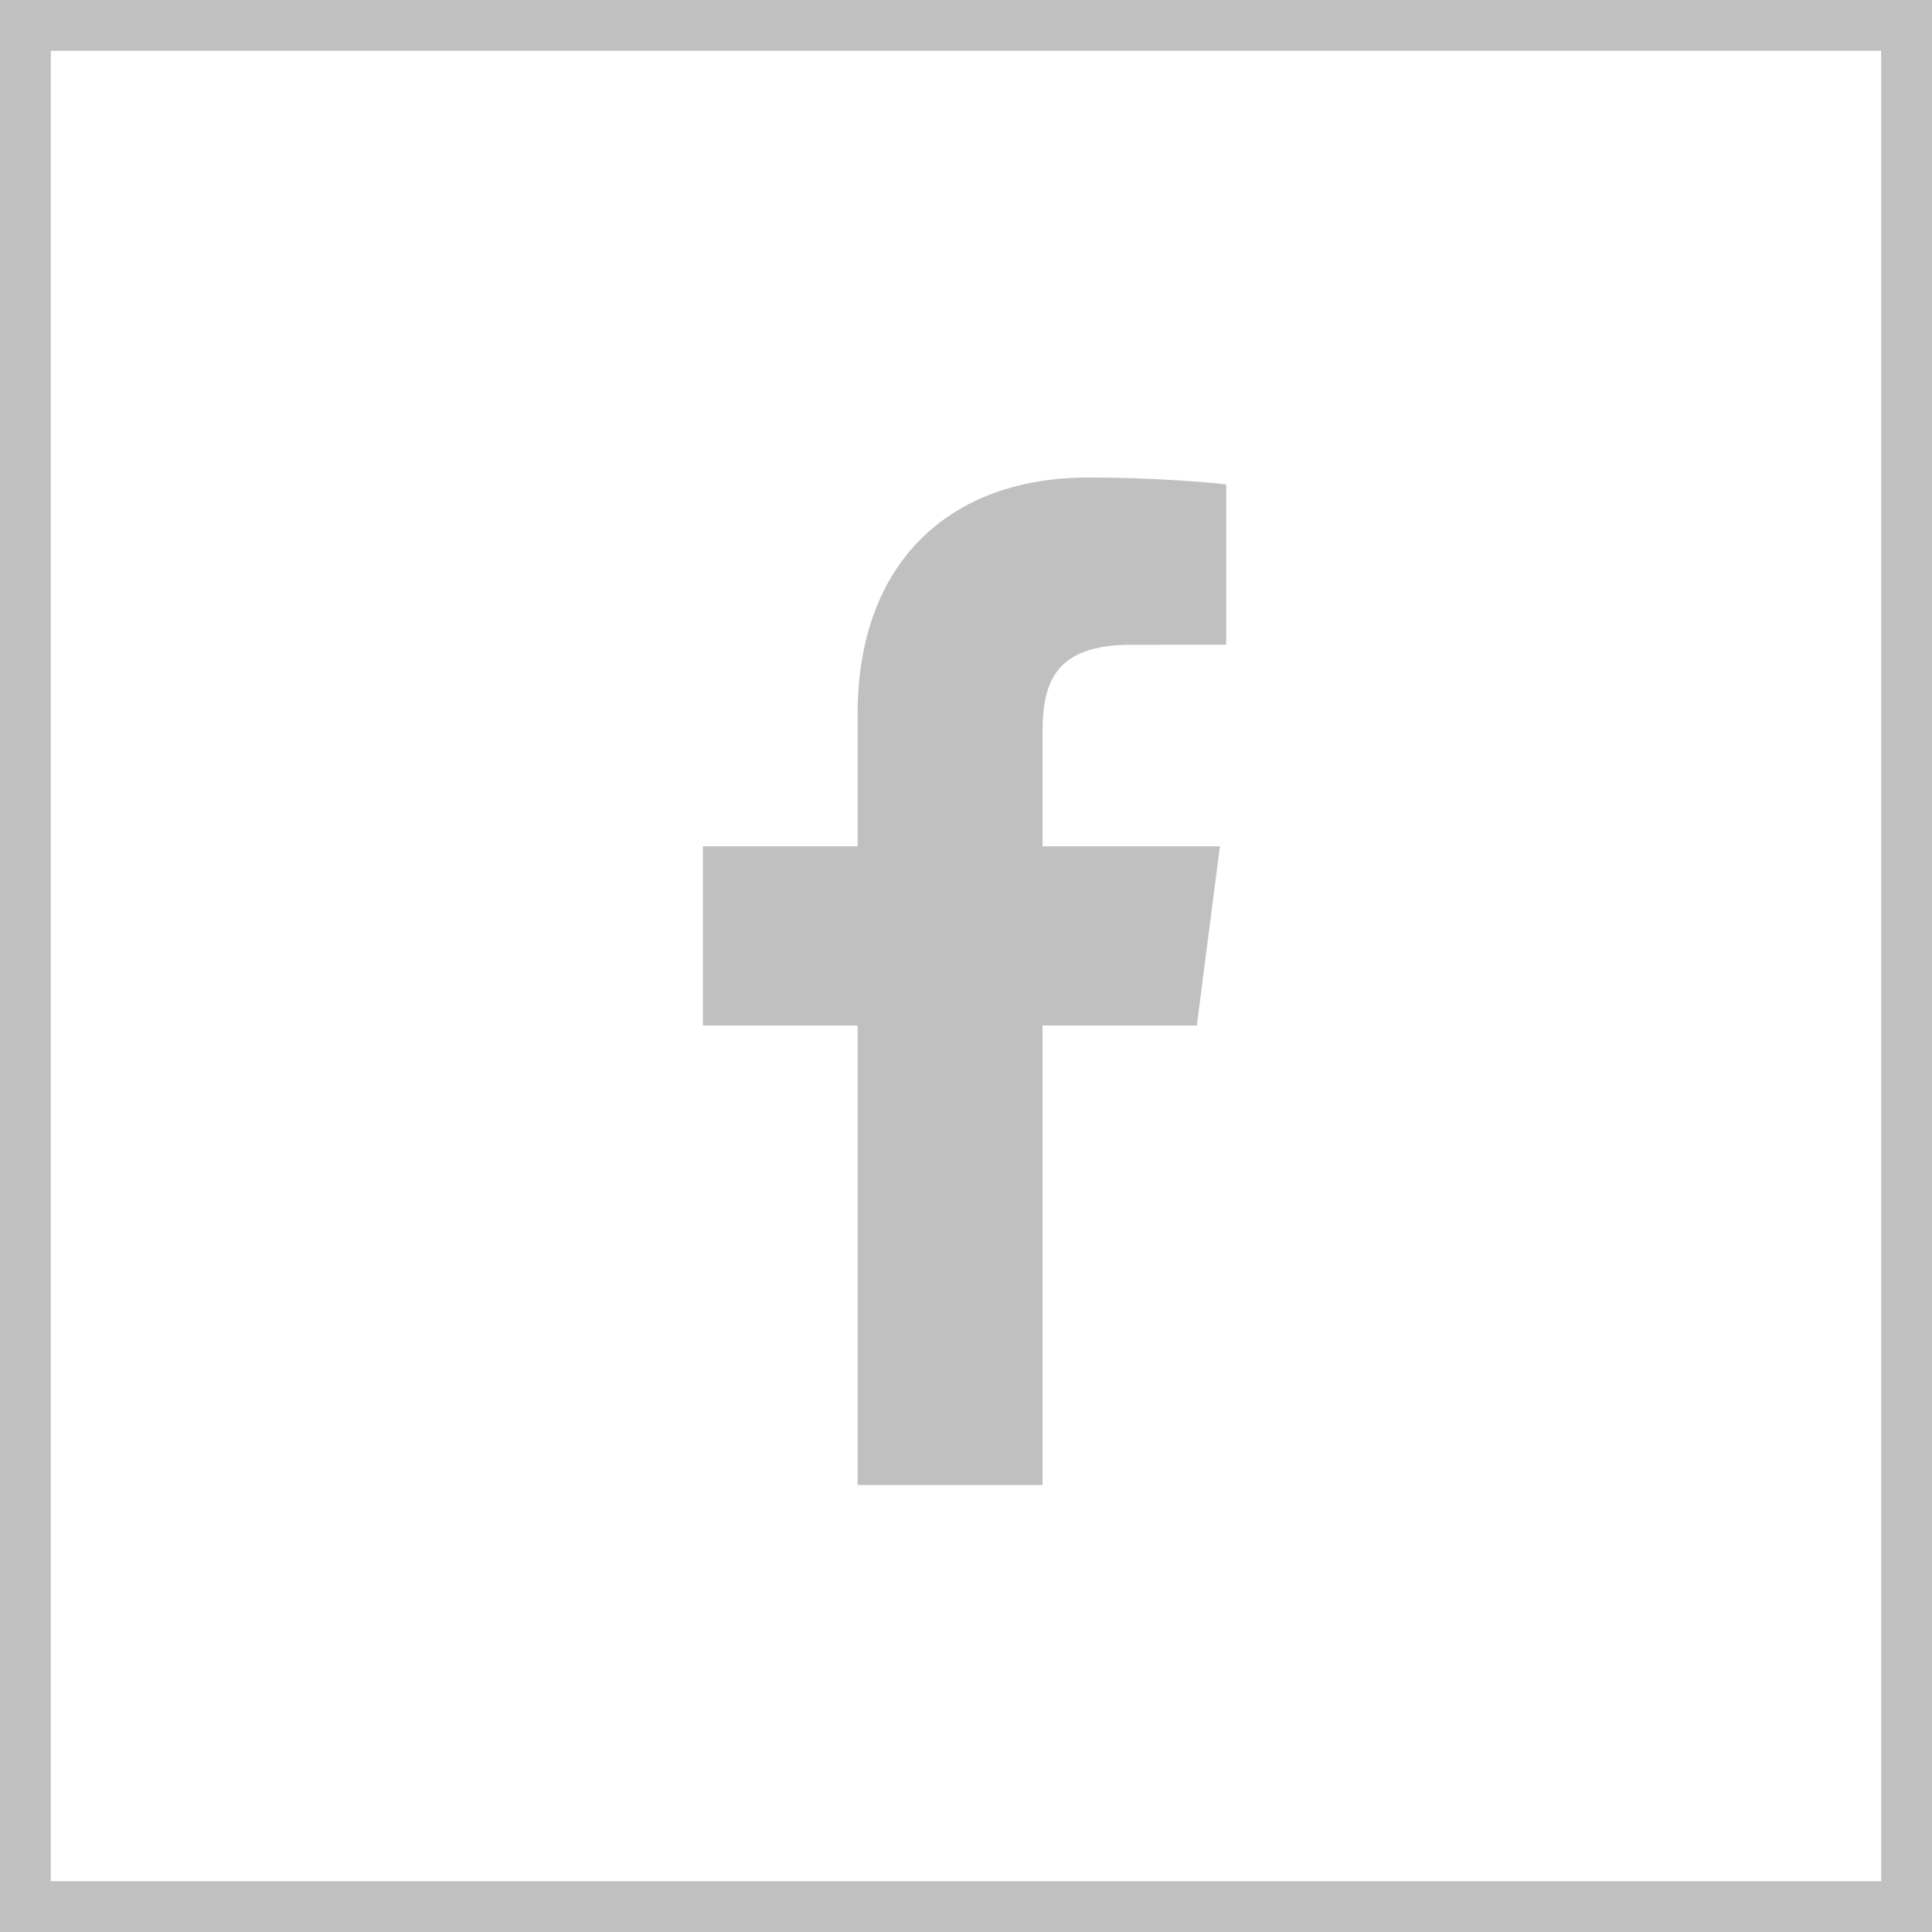<svg width="19" height="19" viewBox="0 0 19 19" fill="none" xmlns="http://www.w3.org/2000/svg">
<path d="M10.253 14.604V10.085H11.77L11.997 8.323H10.253V7.198C10.253 6.688 10.394 6.341 11.126 6.341L12.059 6.34V4.765C11.897 4.744 11.344 4.696 10.7 4.696C9.355 4.696 8.434 5.516 8.434 7.024V8.323H6.913V10.085H8.434V14.604H10.253Z" fill="#C0C0C0"/>
<rect x="0.25" y="0.25" width="18.5" height="18.5" stroke="#C0C0C0" stroke-width="0.5"/>
</svg>
